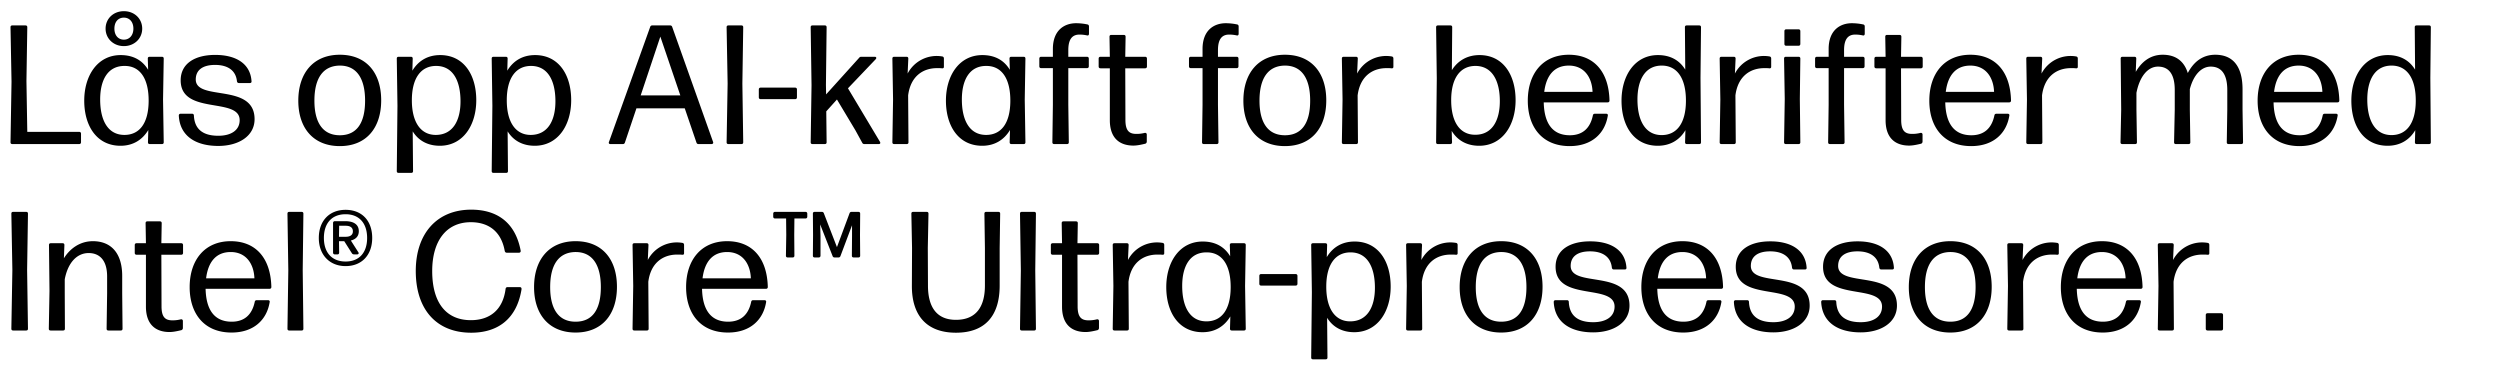 <svg width="118" height="18" viewBox="0 0 118 18" xmlns="http://www.w3.org/2000/svg"><path d="M3.736 6.224H1.288l-.04-2.4.04-2.536c0-.064-.032-.088-.088-.088H.584c-.056 0-.088.024-.088.088l.048 2.568-.048 2.856c0 .064.032.088.088.088h3.152c.056 0 .088-.032.088-.088v-.4c0-.056-.032-.088-.088-.088zM5.848 2.176c.496 0 .864-.36.864-.824 0-.472-.368-.824-.864-.824s-.864.352-.864.824c0 .464.368.824.864.824zm0-.304c-.264 0-.448-.2-.448-.52 0-.328.184-.52.448-.52.256 0 .448.192.448.52 0 .32-.192.52-.448.52zm1.144 1.424C6.72 2.84 6.28 2.6 5.696 2.6c-1.088 0-1.72.96-1.72 2.152 0 1.192.592 2.128 1.712 2.128.592 0 1.032-.28 1.312-.744l-.016.576c0 .064.032.088.088.088h.568c.056 0 .088-.024.088-.088l-.032-2.016.032-1.928c0-.064-.032-.088-.088-.088h-.576c-.056 0-.088.024-.088.088zm-1.12 3.072c-.776 0-1.144-.68-1.144-1.672 0-.936.368-1.592 1.16-1.584.728 0 1.136.608 1.128 1.664-.008 1.056-.44 1.592-1.144 1.592zM10.304 6.888c.96 0 1.712-.464 1.712-1.264 0-1.728-2.776-.832-2.776-1.872 0-.464.352-.688.912-.688.584 0 .976.248 1.032.768.008.056.04.088.096.088h.512c.056 0 .088-.032.08-.088-.056-.848-.76-1.24-1.712-1.24-.976 0-1.632.416-1.632 1.2 0 1.656 2.784.776 2.784 1.88 0 .472-.4.736-1.008.736-.72 0-1.12-.304-1.152-.952 0-.056-.032-.088-.088-.088h-.536c-.056 0-.088.032-.088.088.048.96.792 1.432 1.864 1.432zM16.04 6.896c1.256 0 1.952-.864 1.952-2.16 0-1.296-.696-2.152-1.952-2.152-1.248 0-1.96.864-1.96 2.168 0 1.296.712 2.144 1.96 2.144zm0-.512c-.8 0-1.2-.592-1.2-1.632s.392-1.648 1.2-1.656c.8 0 1.192.616 1.192 1.656s-.384 1.632-1.192 1.632zM20.776 2.6c-.592 0-1.032.272-1.312.736l.016-.568c0-.064-.032-.088-.088-.088h-.576c-.056 0-.088.024-.088.088l.032 2.224-.032 3.08c0 .064.032.088.088.088h.592c.056 0 .088-.024.088-.088L19.48 6.2c.272.44.712.68 1.28.68 1.088 0 1.72-.96 1.72-2.152 0-1.2-.592-2.128-1.704-2.128zm-.208 3.768c-.72 0-1.136-.616-1.128-1.664.008-1.048.448-1.592 1.144-1.592.784 0 1.152.68 1.152 1.672 0 .928-.376 1.584-1.168 1.584zM25.256 2.6c-.592 0-1.032.272-1.312.736l.016-.568c0-.064-.032-.088-.088-.088h-.576c-.056 0-.088.024-.088.088l.032 2.224-.032 3.08c0 .064.032.088.088.088h.592c.056 0 .088-.024.088-.088L23.96 6.2c.272.44.712.68 1.28.68 1.088 0 1.72-.96 1.72-2.152 0-1.2-.592-2.128-1.704-2.128zm-.208 3.768c-.72 0-1.136-.616-1.128-1.664.008-1.048.448-1.592 1.144-1.592.784 0 1.152.68 1.152 1.672 0 .928-.376 1.584-1.168 1.584zM31.632 1.2h-.848c-.048 0-.08.024-.096.072l-1.944 5.424c-.024.056 0 .104.064.104h.592c.048 0 .08-.024.096-.072l.544-1.616h2.28l.552 1.616c.016.048.048.072.096.072h.616c.064 0 .096-.048.072-.104l-1.928-5.424c-.016-.048-.048-.072-.096-.072zm.48 3.304H30.24l.928-2.776zM35.04 3.944l.04-2.656c0-.064-.032-.088-.088-.088h-.608c-.056 0-.088.024-.088.088l.048 2.656-.048 2.768c0 .064.032.088.088.088h.608c.056 0 .088-.024.088-.088zM37.528 4.136h-1.624c-.056 0-.088.032-.088.088v.368c0 .056.032.088.088.088h1.624c.056 0 .088-.032.088-.088v-.368c0-.056-.032-.088-.088-.088zM40.552 2.728l-1.56 1.728-.008-.448.032-2.72c0-.064-.032-.088-.088-.088h-.576c-.056 0-.088.024-.088.088l.04 2.736-.04 2.688c0 .064.032.088.088.088h.576c.056 0 .088-.024.088-.088L39 5.256l.504-.56.872 1.456.32.584c.024.048.056.064.104.064h.68c.064 0 .088-.048.056-.104l-1.512-2.528 1.312-1.376c.048-.056.024-.112-.048-.112h-.632a.117.117 0 00-.104.048zM42.864 4.504c.112-.888.68-1.288 1.368-1.288.088 0 .16 0 .224.008s.096-.016.096-.072V2.76c0-.048-.024-.088-.08-.096a1.547 1.547 0 00-1.632.808l.032-.704c0-.064-.032-.088-.088-.088h-.576c-.056 0-.088.024-.088.088l.032 1.928-.032 2.016c0 .064.032.088.088.088h.584c.056 0 .088-.024.088-.088zM47.664 3.296c-.272-.456-.712-.696-1.296-.696-1.088 0-1.72.96-1.72 2.152 0 1.192.592 2.128 1.712 2.128.592 0 1.032-.28 1.312-.744l-.016.576c0 .064.032.088.088.088h.568c.056 0 .088-.024.088-.088l-.032-2.016.032-1.928c0-.064-.032-.088-.088-.088h-.576c-.056 0-.088.024-.088.088zm-1.12 3.072c-.776 0-1.144-.68-1.144-1.672 0-.936.368-1.592 1.16-1.584.728 0 1.136.608 1.128 1.664-.008 1.056-.44 1.592-1.144 1.592zM50.952 1.632c.136 0 .248.016.36.04.056.016.088-.024.088-.08v-.344c0-.048-.024-.088-.08-.096a2.607 2.607 0 00-.528-.056c-.536 0-1.096.312-1.096 1.216v.368h-.552c-.056 0-.088.032-.088.088v.36c0 .056.032.088.088.088h.552v1.728l-.024 1.768c0 .064.032.088.088.088h.6c.056 0 .088-.024.088-.088l-.024-1.768V3.216h.88c.056 0 .088-.032.088-.088v-.36c0-.056-.032-.088-.088-.088h-.88v-.312c0-.536.2-.736.528-.736zM53.04 1.648h-.584c-.056 0-.088.024-.088.088l.016.944h-.44c-.056 0-.088.032-.088.088v.368c0 .056.032.088.088.088h.44v2.448c0 .896.512 1.2 1.112 1.2.184 0 .392-.048.56-.088.048-.016.072-.056.072-.104v-.328c0-.056-.04-.088-.096-.08a1.523 1.523 0 01-.4.048c-.344 0-.512-.16-.512-.664l-.008-2.432h.936c.056 0 .088-.032.088-.088v-.368c0-.056-.032-.088-.088-.088h-.936l.016-.944c0-.064-.032-.088-.088-.088zM58.016 1.632c.136 0 .248.016.36.04.056.016.088-.024.088-.08v-.344c0-.048-.024-.088-.08-.096a2.607 2.607 0 00-.528-.056c-.536 0-1.096.312-1.096 1.216v.368h-.552c-.056 0-.088.032-.088.088v.36c0 .056.032.088.088.088h.552v1.728l-.024 1.768c0 .064.032.088.088.088h.6c.056 0 .088-.024.088-.088l-.024-1.768V3.216h.88c.056 0 .088-.032.088-.088v-.36c0-.056-.032-.088-.088-.088h-.88v-.312c0-.536.2-.736.528-.736zM60.648 6.896c1.256 0 1.952-.864 1.952-2.16 0-1.296-.696-2.152-1.952-2.152-1.248 0-1.96.864-1.96 2.168 0 1.296.712 2.144 1.96 2.144zm0-.512c-.8 0-1.2-.592-1.2-1.632s.392-1.648 1.2-1.656c.8 0 1.192.616 1.192 1.656s-.384 1.632-1.192 1.632zM64.08 4.504c.112-.888.68-1.288 1.368-1.288.088 0 .16 0 .224.008s.096-.016.096-.072V2.76c0-.048-.024-.088-.08-.096a1.547 1.547 0 00-1.632.808l.032-.704c0-.064-.032-.088-.088-.088h-.576c-.056 0-.088.024-.088.088l.032 1.928-.032 2.016c0 .064.032.088.088.088h.584c.056 0 .088-.024.088-.088zM69.832 2.6c-.576 0-1.024.264-1.304.712l.016-2.024c0-.064-.032-.088-.088-.088h-.584c-.056 0-.088.024-.088.088l.032 2.416-.032 3.008c0 .064.032.088.088.088h.576c.056 0 .088-.024.088-.088l-.016-.536c.272.456.72.704 1.296.704 1.088 0 1.72-.96 1.72-2.152 0-1.2-.592-2.128-1.704-2.128zm-.208 3.76c-.72 0-1.136-.608-1.128-1.664.008-1.048.456-1.584 1.144-1.584.776 0 1.152.68 1.152 1.664 0 .928-.376 1.592-1.168 1.584zM74.096 6.384c-.8 0-1.208-.536-1.232-1.552h3.016c.056 0 .088-.032.088-.088-.032-1.352-.728-2.16-1.92-2.16-1.216 0-1.936.88-1.936 2.168 0 1.256.688 2.144 1.976 2.144 1.048 0 1.664-.6 1.8-1.432.016-.064-.024-.096-.08-.096h-.528c-.048 0-.088.024-.096.08-.128.608-.488.936-1.088.936zm-.048-3.288c.728 0 1.096.56 1.12 1.24h-2.28c.096-.784.48-1.24 1.16-1.24zM79.544 3.288c-.272-.448-.712-.688-1.288-.688-1.088 0-1.72.96-1.72 2.152 0 1.2.592 2.128 1.712 2.128.584 0 1.032-.272 1.304-.736l-.016.568c0 .064.032.088.088.088h.576c.056 0 .088-.024.088-.088l-.024-3.04.024-2.384c0-.064-.032-.088-.088-.088h-.584c-.056 0-.088.024-.088.088zm-1.112 3.088c-.776 0-1.144-.688-1.144-1.68 0-.936.368-1.608 1.16-1.6.728.008 1.136.624 1.128 1.68-.008 1.064-.448 1.6-1.144 1.6zM81.912 4.504c.112-.888.68-1.288 1.368-1.288.088 0 .16 0 .224.008s.096-.016.096-.072V2.76c0-.048-.024-.088-.08-.096a1.547 1.547 0 00-1.632.808l.032-.704c0-.064-.032-.088-.088-.088h-.576c-.056 0-.088.024-.088.088l.032 1.928-.032 2.016c0 .064.032.088.088.088h.584c.056 0 .088-.024.088-.088zM84.888 1.384h-.576c-.056 0-.088.032-.088.088v.6c0 .056.032.088.088.088h.576c.056 0 .088-.032.088-.088v-.6c0-.056-.032-.088-.088-.088zm.064 3.288l.024-1.904c0-.064-.032-.088-.088-.088h-.592c-.056 0-.088.024-.088.088l.032 1.904-.032 2.04c0 .064.032.088.088.088h.592c.056 0 .088-.024.088-.088zM87.568 1.632c.136 0 .248.016.36.04.056.016.088-.024.088-.08v-.344c0-.048-.024-.088-.08-.096a2.607 2.607 0 00-.528-.056c-.536 0-1.096.312-1.096 1.216v.368h-.552c-.056 0-.088.032-.088.088v.36c0 .056.032.088.088.088h.552v1.728l-.024 1.768c0 .064.032.088.088.088h.6c.056 0 .088-.024.088-.088l-.024-1.768V3.216h.88c.056 0 .088-.032.088-.088v-.36c0-.056-.032-.088-.088-.088h-.88v-.312c0-.536.2-.736.528-.736zM89.656 1.648h-.584c-.056 0-.088.024-.088.088L89 2.68h-.44c-.056 0-.088.032-.088.088v.368c0 .056.032.088.088.088H89v2.448c0 .896.512 1.2 1.112 1.2.184 0 .392-.048.56-.088.048-.016.072-.056.072-.104v-.328c0-.056-.04-.088-.096-.08a1.523 1.523 0 01-.4.048c-.344 0-.512-.16-.512-.664l-.008-2.432h.936c.056 0 .088-.032.088-.088v-.368c0-.056-.032-.088-.088-.088h-.936l.016-.944c0-.064-.032-.088-.088-.088zM93.048 6.384c-.8 0-1.208-.536-1.232-1.552h3.016c.056 0 .088-.032.088-.088-.032-1.352-.728-2.16-1.92-2.16-1.216 0-1.936.88-1.936 2.168 0 1.256.688 2.144 1.976 2.144 1.048 0 1.664-.6 1.8-1.432.016-.064-.024-.096-.08-.096h-.528c-.048 0-.088.024-.096.08-.128.608-.488.936-1.088.936zM93 3.096c.728 0 1.096.56 1.12 1.24h-2.28c.096-.784.48-1.24 1.16-1.24zM96.384 4.504c.112-.888.68-1.288 1.368-1.288.088 0 .16 0 .224.008s.096-.016.096-.072V2.76c0-.048-.024-.088-.08-.096a1.547 1.547 0 00-1.632.808l.032-.704c0-.064-.032-.088-.088-.088h-.576c-.056 0-.088.024-.088.088l.032 1.928-.032 2.016c0 .064.032.088.088.088h.584c.056 0 .088-.024.088-.088zM105.848 5.176v-.952c0-1.128-.48-1.64-1.288-1.64-.576 0-1.008.312-1.296.864-.184-.592-.6-.864-1.184-.864-.616 0-1.016.368-1.272.808l.024-.624c0-.064-.032-.088-.088-.088h-.56c-.056 0-.088.024-.088.088l.024 2.408-.032 1.536c0 .064.032.088.088.088h.6c.056 0 .088-.024.088-.088l-.024-1.536v-.792c.152-.784.544-1.24 1.016-1.24.48 0 .792.312.792 1.104v.928l-.032 1.536c0 .064.032.088.088.088h.592c.056 0 .088-.024.088-.088l-.024-1.536v-.968c.176-.68.552-1.064.984-1.064.472 0 .784.312.784 1.104v.928l-.024 1.536c0 .064.032.088.088.088h.592c.056 0 .088-.024.088-.088zM108.544 6.384c-.8 0-1.208-.536-1.232-1.552h3.016c.056 0 .088-.032.088-.088-.032-1.352-.728-2.16-1.92-2.16-1.216 0-1.936.88-1.936 2.168 0 1.256.688 2.144 1.976 2.144 1.048 0 1.664-.6 1.8-1.432.016-.064-.024-.096-.08-.096h-.528c-.048 0-.088.024-.096.08-.128.608-.488.936-1.088.936zm-.048-3.288c.728 0 1.096.56 1.12 1.24h-2.28c.096-.784.48-1.24 1.16-1.24zM113.992 3.288c-.272-.448-.712-.688-1.288-.688-1.088 0-1.72.96-1.72 2.152 0 1.2.592 2.128 1.712 2.128.584 0 1.032-.272 1.304-.736l-.016.568c0 .064.032.088.088.088h.576c.056 0 .088-.024.088-.088l-.024-3.04.024-2.384c0-.064-.032-.088-.088-.088h-.584c-.056 0-.088.024-.088.088zm-1.112 3.088c-.776 0-1.144-.688-1.144-1.68 0-.936.368-1.608 1.16-1.6.728.008 1.136.624 1.128 1.68-.008 1.064-.448 1.6-1.144 1.6z"/><g><path d="M1.28 12.744l.04-2.656c0-.064-.032-.088-.088-.088H.624c-.056 0-.088.024-.088.088l.048 2.656-.048 2.768c0 .064.032.088.088.088h.608c.056 0 .088-.024.088-.088zM3.056 13.84v-.656c.152-.808.592-1.24 1.128-1.24.512 0 .872.336.872 1.104v.792l-.024 1.672c0 .064.032.088.088.088h.576c.056 0 .088-.024.088-.088l-.016-1.672v-.816c0-1.08-.528-1.64-1.384-1.64-.648 0-1.112.392-1.368.808l.024-.624c0-.064-.032-.088-.088-.088H2.4c-.056 0-.088.024-.088.088l.024 2.16-.032 1.784c0 .064.032.088.088.088h.584c.056 0 .088-.024.088-.088zM7.544 10.448H6.96c-.056 0-.088.024-.088.088l.016.944h-.44c-.056 0-.088.032-.088.088v.368c0 .056.032.088.088.088h.44v2.448c0 .896.512 1.2 1.112 1.2.184 0 .392-.048.56-.088.048-.016.072-.056.072-.104v-.328c0-.056-.04-.088-.096-.08a1.523 1.523 0 01-.4.048c-.344 0-.512-.16-.512-.664l-.008-2.432h.936c.056 0 .088-.032.088-.088v-.368c0-.056-.032-.088-.088-.088h-.936l.016-.944c0-.064-.032-.088-.088-.088zM10.936 15.184c-.8 0-1.208-.536-1.232-1.552h3.016c.056 0 .088-.032.088-.088-.032-1.352-.728-2.16-1.92-2.16-1.216 0-1.936.88-1.936 2.168 0 1.256.688 2.144 1.976 2.144 1.048 0 1.664-.6 1.8-1.432.016-.064-.024-.096-.08-.096h-.528c-.048 0-.088.024-.096.08-.128.608-.488.936-1.088.936zm-.048-3.288c.728 0 1.096.56 1.12 1.24h-2.28c.096-.784.48-1.24 1.16-1.24zM14.288 12.76l.032-2.672c0-.064-.032-.088-.088-.088h-.576c-.056 0-.088.024-.088.088l.04 2.68-.04 2.744c0 .064.032.088.088.088h.576c.056 0 .088-.024.088-.088zM16.312 12.56c.768 0 1.256-.528 1.256-1.328 0-.824-.496-1.328-1.256-1.328s-1.264.512-1.264 1.328c0 .8.512 1.328 1.264 1.328zm0-.216c-.64 0-1.024-.416-1.024-1.112 0-.696.376-1.12 1.024-1.12s1.016.432 1.016 1.12c0 .696-.376 1.112-1.016 1.112zm-.312-.96h.248l.36.568c.024.04.064.056.112.056h.128c.072 0 .104-.048.064-.104l-.352-.552c.232-.056.376-.2.376-.44 0-.312-.24-.472-.632-.472h-.496c-.056 0-.088.032-.088.088v1.392c0 .056.032.088.088.088h.112c.056 0 .088-.024.088-.088zm.312-.728c.224 0 .344.088.344.264 0 .176-.136.256-.336.256H16l.008-.52zM22.24 15.704c1.264 0 2.152-.656 2.376-2.048.008-.064-.024-.104-.08-.104h-.584c-.048 0-.08.032-.088.08-.12.968-.72 1.48-1.64 1.48-1.136 0-1.824-.784-1.824-2.32 0-1.408.656-2.304 1.824-2.304.816 0 1.432.416 1.6 1.36.016.056.048.08.096.08h.576c.056 0 .088-.04.08-.096-.272-1.432-1.224-1.936-2.336-1.936-1.616 0-2.616 1.128-2.616 2.896 0 1.816.976 2.912 2.616 2.912zM27.168 15.696c1.256 0 1.952-.864 1.952-2.16 0-1.296-.696-2.152-1.952-2.152-1.248 0-1.96.864-1.96 2.168 0 1.296.712 2.144 1.96 2.144zm0-.512c-.8 0-1.2-.592-1.2-1.632s.392-1.648 1.2-1.656c.8 0 1.192.616 1.192 1.656s-.384 1.632-1.192 1.632zM30.6 13.304c.112-.888.68-1.288 1.368-1.288.088 0 .16 0 .224.008s.096-.016.096-.072v-.392c0-.048-.024-.088-.08-.096a1.547 1.547 0 00-1.632.808l.032-.704c0-.064-.032-.088-.088-.088h-.576c-.056 0-.088.024-.088.088l.032 1.928-.032 2.016c0 .064.032.088.088.088h.584c.056 0 .088-.024.088-.088zM34.368 15.184c-.8 0-1.208-.536-1.232-1.552h3.016c.056 0 .088-.032.088-.088-.032-1.352-.728-2.16-1.92-2.16-1.216 0-1.936.88-1.936 2.168 0 1.256.688 2.144 1.976 2.144 1.048 0 1.664-.6 1.8-1.432.016-.064-.024-.096-.08-.096h-.528c-.048 0-.088.024-.096.08-.128.608-.488.936-1.088.936zm-.048-3.288c.728 0 1.096.56 1.12 1.24h-2.28c.096-.784.48-1.24 1.16-1.24zM37.488 11.088l.008-.776h.52c.056 0 .088-.032.088-.088v-.136c0-.056-.032-.088-.088-.088h-1.432c-.056 0-.088.032-.088.088v.136c0 .056.032.088.088.088h.52l.008.776-.016.976c0 .064.032.088.088.088h.224c.056 0 .088-.024.088-.088zm1.24.056l-.016-.552.584 1.488c.016.048.048.072.096.072h.184c.048 0 .08-.024.096-.072l.544-1.448v.512l-.008.92c0 .064.032.088.088.088h.216c.056 0 .088-.024.088-.088l-.008-.968.008-1.008c0-.064-.032-.088-.088-.088h-.32c-.048 0-.08.024-.096.072l-.592 1.592-.616-1.592c-.016-.048-.048-.072-.096-.072h-.336c-.056 0-.088.024-.088.088l.008 1.008-.008.968c0 .064.032.088.088.088h.184c.056 0 .088-.032.088-.088zM45.12 15.704c1.392 0 2.064-.816 2.064-2.224v-1.768l.024-1.624c0-.064-.032-.088-.088-.088h-.568c-.056 0-.088.024-.088.088l.024 1.624v1.768c0 .968-.392 1.616-1.368 1.616-.944 0-1.32-.648-1.32-1.616l-.008-1.784.032-1.608c0-.064-.032-.088-.088-.088h-.632c-.056 0-.088.024-.088.088l.032 1.624-.008 1.768c-.008 1.408.696 2.224 2.08 2.224zM48.864 12.76l.032-2.672c0-.064-.032-.088-.088-.088h-.576c-.056 0-.088.024-.088.088l.04 2.68-.04 2.744c0 .064.032.088.088.088h.576c.056 0 .088-.024.088-.088zM50.784 10.448H50.2c-.056 0-.088.024-.088.088l.016.944h-.44c-.056 0-.088.032-.088.088v.368c0 .056.032.088.088.088h.44v2.448c0 .896.512 1.2 1.112 1.2.184 0 .392-.048.56-.088.048-.016.072-.056.072-.104v-.328c0-.056-.04-.088-.096-.08a1.523 1.523 0 01-.4.048c-.344 0-.512-.16-.512-.664l-.008-2.432h.936c.056 0 .088-.032.088-.088v-.368c0-.056-.032-.088-.088-.088h-.936l.016-.944c0-.064-.032-.088-.088-.088zM53.264 13.304c.112-.888.68-1.288 1.368-1.288.088 0 .16 0 .224.008s.096-.016.096-.072v-.392c0-.048-.024-.088-.08-.096a1.547 1.547 0 00-1.632.808l.032-.704c0-.064-.032-.088-.088-.088h-.576c-.056 0-.088.024-.088.088l.032 1.928-.032 2.016c0 .064.032.088.088.088h.584c.056 0 .088-.024.088-.088zM58.064 12.096c-.272-.456-.712-.696-1.296-.696-1.088 0-1.72.96-1.72 2.152 0 1.192.592 2.128 1.712 2.128.592 0 1.032-.28 1.312-.744l-.016.576c0 .064.032.088.088.088h.568c.056 0 .088-.024.088-.088l-.032-2.016.032-1.928c0-.064-.032-.088-.088-.088h-.576c-.056 0-.088.024-.088.088zm-1.12 3.072c-.776 0-1.144-.68-1.144-1.672 0-.936.368-1.592 1.16-1.584.728 0 1.136.608 1.128 1.664-.008 1.056-.44 1.592-1.144 1.592zM61.152 12.936h-1.624c-.056 0-.088.032-.088.088v.368c0 .056.032.088.088.088h1.624c.056 0 .088-.032.088-.088v-.368c0-.056-.032-.088-.088-.088zM63.936 11.4c-.592 0-1.032.272-1.312.736l.016-.568c0-.064-.032-.088-.088-.088h-.576c-.056 0-.088.024-.088.088l.032 2.224-.032 3.08c0 .064.032.088.088.088h.592c.056 0 .088-.024.088-.088L62.64 15c.272.44.712.68 1.28.68 1.088 0 1.72-.96 1.72-2.152 0-1.2-.592-2.128-1.704-2.128zm-.208 3.768c-.72 0-1.136-.616-1.128-1.664.008-1.048.448-1.592 1.144-1.592.784 0 1.152.68 1.152 1.672 0 .928-.376 1.584-1.168 1.584zM67.112 13.304c.112-.888.68-1.288 1.368-1.288.088 0 .16 0 .224.008s.096-.016.096-.072v-.392c0-.048-.024-.088-.08-.096a1.547 1.547 0 00-1.632.808l.032-.704c0-.064-.032-.088-.088-.088h-.576c-.056 0-.088.024-.088.088l.032 1.928-.032 2.016c0 .064.032.088.088.088h.584c.056 0 .088-.024.088-.088zM70.856 15.696c1.256 0 1.952-.864 1.952-2.16 0-1.296-.696-2.152-1.952-2.152-1.248 0-1.96.864-1.96 2.168 0 1.296.712 2.144 1.96 2.144zm0-.512c-.8 0-1.2-.592-1.2-1.632s.392-1.648 1.2-1.656c.8 0 1.192.616 1.192 1.656s-.384 1.632-1.192 1.632zM75.2 15.688c.96 0 1.712-.464 1.712-1.264 0-1.728-2.776-.832-2.776-1.872 0-.464.352-.688.912-.688.584 0 .976.248 1.032.768.008.056.04.088.096.088h.512c.056 0 .088-.032.08-.088-.056-.848-.76-1.24-1.712-1.24-.976 0-1.632.416-1.632 1.2 0 1.656 2.784.776 2.784 1.88 0 .472-.4.736-1.008.736-.72 0-1.12-.304-1.152-.952 0-.056-.032-.088-.088-.088h-.536c-.056 0-.088.032-.088.088.048.96.792 1.432 1.864 1.432zM79.456 15.184c-.8 0-1.208-.536-1.232-1.552h3.016c.056 0 .088-.032.088-.088-.032-1.352-.728-2.16-1.92-2.16-1.216 0-1.936.88-1.936 2.168 0 1.256.688 2.144 1.976 2.144 1.048 0 1.664-.6 1.8-1.432.016-.064-.024-.096-.08-.096h-.528c-.048 0-.088.024-.096.08-.128.608-.488.936-1.088.936zm-.048-3.288c.728 0 1.096.56 1.12 1.24h-2.28c.096-.784.48-1.24 1.16-1.24zM83.704 15.688c.96 0 1.712-.464 1.712-1.264 0-1.728-2.776-.832-2.776-1.872 0-.464.352-.688.912-.688.584 0 .976.248 1.032.768.008.056.04.088.096.088h.512c.056 0 .088-.032.08-.088-.056-.848-.76-1.24-1.712-1.24-.976 0-1.632.416-1.632 1.2 0 1.656 2.784.776 2.784 1.88 0 .472-.4.736-1.008.736-.72 0-1.12-.304-1.152-.952 0-.056-.032-.088-.088-.088h-.536c-.056 0-.088.032-.088.088.048.96.792 1.432 1.864 1.432zM87.824 15.688c.96 0 1.712-.464 1.712-1.264 0-1.728-2.776-.832-2.776-1.872 0-.464.352-.688.912-.688.584 0 .976.248 1.032.768.008.056.04.088.096.088h.512c.056 0 .088-.032.08-.088-.056-.848-.76-1.24-1.712-1.24-.976 0-1.632.416-1.632 1.2 0 1.656 2.784.776 2.784 1.88 0 .472-.4.736-1.008.736-.72 0-1.12-.304-1.152-.952 0-.056-.032-.088-.088-.088h-.536c-.056 0-.088.032-.088.088.048.96.792 1.432 1.864 1.432zM92.056 15.696c1.256 0 1.952-.864 1.952-2.16 0-1.296-.696-2.152-1.952-2.152-1.248 0-1.96.864-1.96 2.168 0 1.296.712 2.144 1.96 2.144zm0-.512c-.8 0-1.2-.592-1.2-1.632s.392-1.648 1.2-1.656c.8 0 1.192.616 1.192 1.656s-.384 1.632-1.192 1.632zM95.488 13.304c.112-.888.68-1.288 1.368-1.288.088 0 .16 0 .224.008s.096-.016.096-.072v-.392c0-.048-.024-.088-.08-.096a1.547 1.547 0 00-1.632.808l.032-.704c0-.064-.032-.088-.088-.088h-.576c-.056 0-.088.024-.088.088l.032 1.928-.032 2.016c0 .064.032.088.088.088h.584c.056 0 .088-.024.088-.088zM99.256 15.184c-.8 0-1.208-.536-1.232-1.552h3.016c.056 0 .088-.032.088-.088-.032-1.352-.728-2.16-1.92-2.16-1.216 0-1.936.88-1.936 2.168 0 1.256.688 2.144 1.976 2.144 1.048 0 1.664-.6 1.8-1.432.016-.064-.024-.096-.08-.096h-.528c-.048 0-.088.024-.096.08-.128.608-.488.936-1.088.936zm-.048-3.288c.728 0 1.096.56 1.12 1.24h-2.28c.096-.784.48-1.24 1.16-1.24zM102.592 13.304c.112-.888.68-1.288 1.368-1.288.088 0 .16 0 .224.008s.096-.016.096-.072v-.392c0-.048-.024-.088-.08-.096a1.547 1.547 0 00-1.632.808l.032-.704c0-.064-.032-.088-.088-.088h-.576c-.056 0-.088.024-.088.088l.032 1.928-.032 2.016c0 .064.032.088.088.088h.584c.056 0 .088-.024.088-.088zM104.84 14.784h-.64c-.056 0-.088.032-.088.088v.64c0 .056.032.088.088.088h.64c.056 0 .088-.032.088-.088v-.64c0-.056-.032-.088-.088-.088z"/></g></svg>